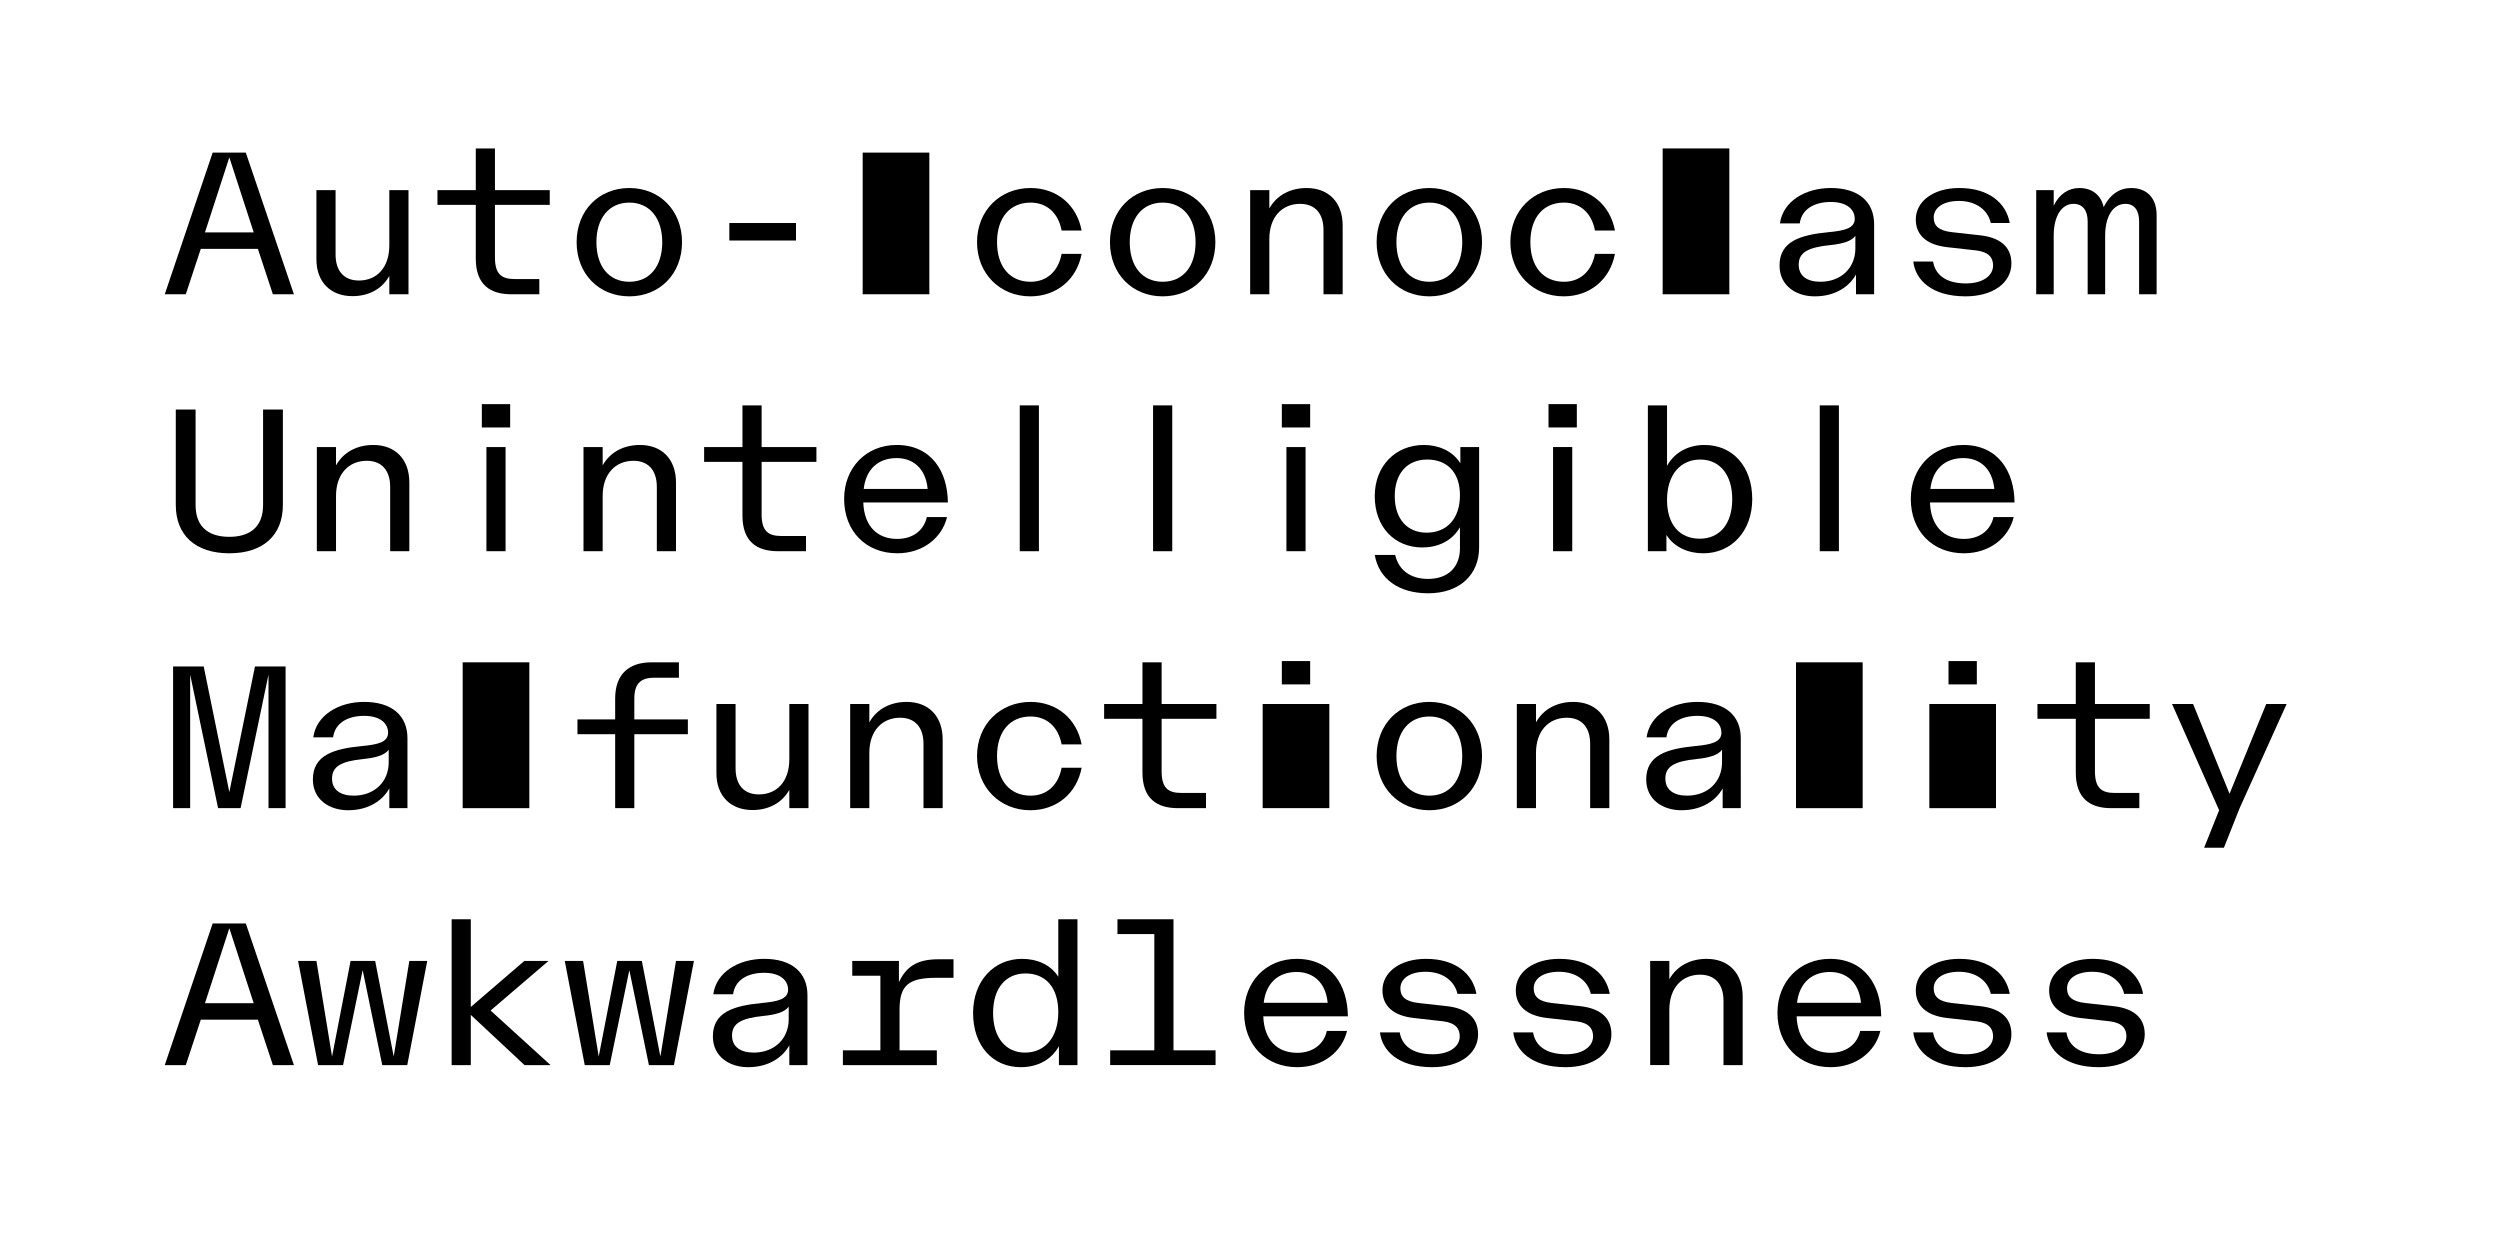 <svg viewBox="0 0 1440 710" height="710" width="1440" xmlns="http://www.w3.org/2000/svg">
  <g>
    <path d="M122.5,87.9h19.079l27.718,81.6H157.173l-8.639-26.159H115.655l-8.64,26.159H94.9Zm23.638,45.958-14.039-43.2-14.039,43.2Z"></path>
    <path d="M182.255,149.456V109.5h11.039v37.079c0,9.48,4.8,15,13.44,15,10.319,0,17.519-7.439,17.519-20.279V109.5h11.04v60h-11.04v-10.56c-4.439,7.92-12.359,11.64-21.239,11.64C190.174,170.575,182.255,162.175,182.255,149.456Z"></path>
    <path d="M274.054,148.976V118.017H251.975V109.5h22.079v-24h11.04v24h31.559v8.52H285.094v30.239c0,9.479,3.6,12.479,11.4,12.479h14.159v8.76h-16.2C282.214,169.5,274.054,163.855,274.054,148.976Z"></path>
    <path d="M332.135,139.5c0-18.239,12.839-31.2,30.359-31.2s30.358,12.959,30.358,31.2-12.839,31.2-30.358,31.2S332.135,157.735,332.135,139.5Zm49.318,0c0-13.8-7.2-22.8-18.959-22.8s-18.959,9-18.959,22.8c0,13.92,7.2,22.8,18.959,22.8S381.453,153.416,381.453,139.5Z"></path>
    <path d="M420.094,128.457h38.4v10.079h-38.4Z"></path>
    <path d="M496.9,87.9h38.4v81.6H496.9Z"></path>
    <path d="M562.775,139.5c0-18.119,13.2-31.2,30.839-31.2,15.119,0,26.638,9.719,29.4,24.478H611.494c-1.92-10.2-8.64-16.079-17.88-16.079-11.76,0-19.32,8.52-19.32,22.8s7.56,22.8,19.32,22.8c9.24,0,15.96-5.88,17.88-16.079h11.519c-2.761,14.759-14.4,24.479-29.519,24.479C575.855,170.7,562.775,157.5,562.775,139.5Z"></path>
    <path d="M639.335,139.5c0-18.239,12.839-31.2,30.359-31.2s30.358,12.959,30.358,31.2-12.839,31.2-30.358,31.2S639.335,157.735,639.335,139.5Zm49.318,0c0-13.8-7.2-22.8-18.959-22.8s-18.959,9-18.959,22.8c0,13.92,7.2,22.8,18.959,22.8S688.653,153.416,688.653,139.5Z"></path>
    <path d="M720.094,109.5h11.04v10.56c4.44-7.919,12.48-11.759,21.48-11.759,12.839,0,20.759,8.4,20.759,21.6v39.6h-11.04V132.416c0-9.479-4.919-15-13.44-15-10.319,0-17.759,7.44-17.759,20.279v31.8h-11.04Z"></path>
    <path d="M792.935,139.5c0-18.239,12.839-31.2,30.358-31.2s30.359,12.959,30.359,31.2-12.839,31.2-30.359,31.2S792.935,157.735,792.935,139.5Zm49.317,0c0-13.8-7.2-22.8-18.959-22.8s-18.959,9-18.959,22.8c0,13.92,7.2,22.8,18.959,22.8S842.252,153.416,842.252,139.5Z"></path>
    <path d="M869.974,139.5c0-18.119,13.2-31.2,30.839-31.2,15.119,0,26.639,9.719,29.4,24.478H918.693c-1.92-10.2-8.64-16.079-17.88-16.079-11.76,0-19.319,8.52-19.319,22.8s7.559,22.8,19.319,22.8c9.24,0,15.96-5.88,17.88-16.079h11.519c-2.76,14.759-14.4,24.479-29.519,24.479C883.054,170.7,869.974,157.5,869.974,139.5Z"></path>
    <path d="M957.694,85.5h38.4v84h-38.4Z"></path>
    <path d="M1025.015,152.935c0-14.039,12.119-17.639,28.2-19.2,9-.84,15.121-2.159,15.121-7.679,0-5.16-4.2-9.72-13.8-9.72s-16.8,4.2-17.879,12.36h-11.4c1.68-12.6,14.4-20.4,29.279-20.4,15.84,0,24.959,7.8,24.959,20.879V169.5h-10.44V158.1c-3.6,6.6-11.519,12.6-23.759,12.6C1034.495,170.7,1025.015,164.575,1025.015,152.935Zm43.678-9.839v-7.32c-2.159,3.36-8.279,4.8-14.519,5.4-12.96,1.32-18.12,4.32-18.12,11.28,0,6.479,4.8,9.839,12.48,9.839C1060.534,162.295,1068.693,154.256,1068.693,143.1Z"></path>
    <path d="M1102.055,150.656h11.4c1.08,6.839,6.479,12.6,18.959,12.6,9.719,0,15.6-4.44,15.6-10.32,0-4.2-2.16-7.679-9.36-8.639l-17.039-1.92c-11.879-1.32-18.119-6.96-18.119-15.959,0-10.44,10.08-18.119,25.079-18.119,17.039,0,27,8.639,29.039,20.159h-10.92c-1.56-7.2-8.159-12.72-18.359-12.72-9.12,0-14.52,3.96-14.52,9.6,0,4.559,2.761,7.559,10.56,8.4l16.2,1.8c10.679,1.2,18,6,18,16.2,0,11.4-10.92,18.959-26.4,18.959C1112.495,170.7,1103.254,161.1,1102.055,150.656Z"></path>
    <path d="M1172.855,109.5h10.079v9c3.24-6.84,8.64-10.2,14.76-10.2,7.439,0,12.479,4.079,14.039,11.039,3.721-7.68,9.48-11.039,15.84-11.039,9.239,0,14.639,6,14.639,15.6v45.6h-10.08V127.617c0-6.48-2.759-10.2-7.92-10.2-6.838,0-11.639,6.84-11.639,18.359V169.5h-10.079V127.617c0-6.48-2.88-10.2-8.16-10.2-6.72,0-11.4,6.84-11.4,18.359V169.5h-10.079Z"></path>
    <path d="M101.255,290.856V235.9h11.4v54.958c0,13.559,8.519,18.359,19.439,18.359,10.8,0,19.44-4.8,19.44-18.359V235.9h11.4v54.958c0,17.4-11.279,27.839-30.839,27.839S101.255,308.255,101.255,290.856Z"></path>
    <path d="M182.5,257.5h11.04v10.56c4.439-7.919,12.479-11.759,21.479-11.759,12.839,0,20.759,8.4,20.759,21.6v39.6h-11.04V280.416c0-9.479-4.919-15-13.44-15-10.319,0-17.758,7.44-17.758,20.279v31.8H182.5Z"></path>
    <path d="M277.534,232.778h16.32v13.44h-16.32Zm2.64,24.719h11.039v60H280.174Z"></path>
    <path d="M336.094,257.5h11.04v10.56c4.44-7.919,12.48-11.759,21.48-11.759,12.839,0,20.759,8.4,20.759,21.6v39.6h-11.04V280.416c0-9.479-4.919-15-13.44-15-10.319,0-17.759,7.44-17.759,20.279v31.8h-11.04Z"></path>
    <path d="M427.654,296.976V266.017H405.575V257.5h22.079v-24h11.04v24h31.558v8.52H438.694v30.239c0,9.479,3.6,12.479,11.4,12.479h14.159v8.76h-16.2C435.814,317.5,427.654,311.855,427.654,296.976Z"></path>
    <path d="M486.215,287.376c0-17.879,12.6-31.078,30.24-31.078,20.159,0,29.4,15.479,29.518,33.118H497.255c.48,13.559,7.919,21,19.559,21,9,0,15.359-4.92,17.04-12.6h11.639c-2.88,12-13.919,20.879-28.679,20.879C498.7,318.7,486.215,305.855,486.215,287.376Zm30.24-23.519c-10.441,0-17.64,6.24-18.96,17.76h36.839C533.133,269.377,525.574,263.857,516.455,263.857Z"></path>
    <path d="M587.375,233.5h11.039v84H587.375Z"></path>
    <path d="M664.174,233.5h11.039v84H664.174Z"></path>
    <path d="M738.334,232.778h16.319v13.44H738.334Zm2.64,24.719h11.039v60H740.974Z"></path>
    <path d="M791.855,319.655h11.759c2.04,8.64,8.64,13.8,18.96,13.8,11.4,0,18.359-6.719,18.359-17.639V303.7c-4.681,8.159-13.08,11.639-21.6,11.639-16.08,0-27.479-11.759-27.479-29.519,0-17.4,11.879-29.518,28.318-29.518,8.161,0,16.44,3.239,21,10.559V257.5h10.8v57.838c0,15.479-10.919,26.4-29.4,26.4C805.894,341.734,794.254,333.574,791.855,319.655Zm49.078-34.439c0-13.2-7.44-20.519-18.84-20.519-11.279,0-18.718,7.68-18.718,21.119,0,13.2,7.319,21,18.359,21C833.253,306.815,840.933,298.9,840.933,285.216Z"></path>
    <path d="M891.934,232.778h16.318v13.44H891.934Zm2.64,24.719h11.039v60H894.574Z"></path>
    <path d="M959.854,308.136V317.5h-10.68v-84h11.039v34.8c4.68-8.4,13.08-12,21.6-12,16.2,0,27.479,12.359,27.479,31.2,0,18.359-11.879,31.2-28.2,31.2C972.693,318.7,964.534,315.455,959.854,308.136Zm37.918-20.64c0-14.159-7.319-22.8-18.359-22.8-11.52,0-19.2,8.76-19.2,23.279s7.561,22.319,18.84,22.319S997.772,302.016,997.772,287.5Z"></path>
    <path d="M1048.174,233.5h11.039v84h-11.039Z"></path>
    <path d="M1100.615,287.376c0-17.879,12.6-31.078,30.239-31.078,20.159,0,29.4,15.479,29.519,33.118h-48.718c.479,13.559,7.919,21,19.558,21,9,0,15.36-4.92,17.039-12.6h11.64c-2.88,12-13.919,20.879-28.679,20.879C1113.094,318.7,1100.615,305.855,1100.615,287.376Zm30.239-23.519c-10.439,0-17.64,6.24-18.96,17.76h36.839C1147.533,269.377,1139.973,263.857,1130.854,263.857Z"></path>
    <path d="M99.7,383.9h17.638l14.76,72.357,14.76-72.357h17.639v81.6h-9.84V388.578L138.574,465.5H125.615l-16.079-76.917V465.5H99.7Z"></path>
    <path d="M180.215,448.935c0-14.039,12.119-17.639,28.2-19.2,9-.84,15.119-2.159,15.119-7.679,0-5.16-4.2-9.72-13.8-9.72s-16.8,4.2-17.879,12.36h-11.4c1.679-12.6,14.4-20.4,29.278-20.4,15.84,0,24.959,7.8,24.959,20.879V465.5h-10.44V454.1c-3.6,6.6-11.519,12.6-23.758,12.6C189.7,466.7,180.215,460.575,180.215,448.935Zm43.678-9.839v-7.32c-2.159,3.36-8.279,4.8-14.519,5.4-12.959,1.32-18.12,4.32-18.12,11.28,0,6.479,4.8,9.839,12.48,9.839C215.734,458.3,223.893,450.256,223.893,439.1Z"></path>
    <path d="M266.5,381.5h38.4v84H266.5Z"></path>
    <path d="M354.334,422.9H332.615v-8.52h21.719v-12c0-14.4,8.28-20.88,20.879-20.88h15.839v8.88H376.773c-7.68,0-11.4,3.36-11.4,12v12h30.838v8.52H365.374v42.6h-11.04Z"></path>
    <path d="M412.655,445.456V405.5h11.039v37.079c0,9.48,4.8,15,13.439,15,10.321,0,17.52-7.439,17.52-20.279V405.5h11.039v60H454.653v-10.56c-4.44,7.92-12.36,11.64-21.239,11.64C420.575,466.575,412.655,458.175,412.655,445.456Z"></path>
    <path d="M489.7,405.5h11.039v10.56c4.439-7.919,12.479-11.759,21.479-11.759,12.839,0,20.759,8.4,20.759,21.6v39.6H531.934V428.416c0-9.479-4.92-15-13.439-15-10.321,0-17.76,7.44-17.76,20.279v31.8H489.7Z"></path>
    <path d="M562.775,435.5c0-18.119,13.2-31.2,30.839-31.2,15.119,0,26.638,9.719,29.4,24.478H611.494c-1.92-10.2-8.64-16.079-17.88-16.079-11.76,0-19.32,8.52-19.32,22.8s7.56,22.8,19.32,22.8c9.24,0,15.96-5.88,17.88-16.079h11.519c-2.761,14.759-14.4,24.479-29.519,24.479C575.855,466.7,562.775,453.5,562.775,435.5Z"></path>
    <path d="M658.054,444.976V414.017H635.975V405.5h22.079v-24h11.04v24h31.559v8.52H669.094v30.239c0,9.479,3.6,12.479,11.4,12.479h14.159v8.76h-16.2C666.214,465.5,658.054,459.855,658.054,444.976Z"></path>
    <path d="M727.294,405.5h38.4v60h-38.4Zm11.04-24.719h16.319v13.44H738.334Z"></path>
    <path d="M792.935,435.5c0-18.239,12.839-31.2,30.358-31.2s30.359,12.959,30.359,31.2-12.839,31.2-30.359,31.2S792.935,453.735,792.935,435.5Zm49.317,0c0-13.8-7.2-22.8-18.959-22.8s-18.959,9-18.959,22.8c0,13.92,7.2,22.8,18.959,22.8S842.252,449.416,842.252,435.5Z"></path>
    <path d="M873.694,405.5h11.04v10.56c4.439-7.919,12.479-11.759,21.479-11.759,12.839,0,20.759,8.4,20.759,21.6v39.6h-11.04V428.416c0-9.479-4.919-15-13.439-15-10.32,0-17.759,7.44-17.759,20.279v31.8h-11.04Z"></path>
    <path d="M948.214,448.935c0-14.039,12.12-17.639,28.2-19.2,9-.84,15.12-2.159,15.12-7.679,0-5.16-4.2-9.72-13.8-9.72s-16.8,4.2-17.879,12.36h-11.4c1.679-12.6,14.4-20.4,29.278-20.4,15.84,0,24.959,7.8,24.959,20.879V465.5h-10.44V454.1c-3.6,6.6-11.519,12.6-23.758,12.6C957.694,466.7,948.214,460.575,948.214,448.935Zm43.678-9.839v-7.32c-2.159,3.36-8.279,4.8-14.518,5.4-12.96,1.32-18.121,4.32-18.121,11.28,0,6.479,4.8,9.839,12.48,9.839C983.733,458.3,991.892,450.256,991.892,439.1Z"></path>
    <path d="M1034.495,381.5h38.4v84h-38.4Z"></path>
    <path d="M1111.294,405.5h38.4v60h-38.4Zm11.04-24.719h16.319v13.44h-16.319Z"></path>
    <path d="M1195.654,444.976V414.017h-22.079V405.5h22.079v-24h11.04v24h31.558v8.52h-31.558v30.239c0,9.479,3.6,12.479,11.4,12.479h14.159v8.76h-16.2C1203.814,465.5,1195.654,459.855,1195.654,444.976Z"></path>
    <path d="M1278.213,466.7l-27.119-61.2h12.12l21,51.718,21.12-51.718h11.759l-27.119,60.118-9,22.679h-11.4Z"></path>
    <path d="M122.5,531.9h19.079l27.718,81.6H157.173l-8.639-26.159H115.655l-8.64,26.159H94.9Zm23.638,45.958-14.039-43.2-14.039,43.2Z"></path>
    <path d="M171.7,553.5h10.559l9,55.078,10.68-55.078h14.16l10.679,55.078,9-55.078h10.319l-11.519,60h-14.4l-11.279-54.718L197.615,613.5h-14.4Z"></path>
    <path d="M271.174,584.576V613.5H260.135v-84h11.039v50.518L302.013,553.5h13.919l-33.358,28.56L317.132,613.5h-15Z"></path>
    <path d="M325.3,553.5h10.56l9,55.078,10.68-55.078h14.16l10.679,55.078,9-55.078h10.319l-11.52,60h-14.4l-11.279-54.718L351.214,613.5h-14.4Z"></path>
    <path d="M410.615,596.935c0-14.039,12.119-17.639,28.2-19.2,9-.84,15.12-2.159,15.12-7.679,0-5.16-4.2-9.72-13.8-9.72s-16.8,4.2-17.879,12.36h-11.4c1.68-12.6,14.4-20.4,29.278-20.4,15.84,0,24.959,7.8,24.959,20.879V613.5H454.653V602.1c-3.6,6.6-11.52,12.6-23.759,12.6C420.094,614.7,410.615,608.575,410.615,596.935Zm43.677-9.839v-7.32c-2.159,3.36-8.279,4.8-14.518,5.4-12.96,1.32-18.12,4.32-18.12,11.28,0,6.479,4.8,9.839,12.479,9.839C446.133,606.295,454.292,598.256,454.292,587.1Z"></path>
    <path d="M485.5,604.975h21.6V562.017H490.9V553.5h26.879v12.24c4.08-8.639,10.08-13.2,22.68-13.2h8.759v10.68h-9.96c-15.96,0-21.119,4.32-21.119,18.359v23.4h21.48v8.52H485.5Z"></path>
    <path d="M560.5,583.5c0-18.359,11.879-31.2,28.2-31.2,8.28,0,16.319,3.119,20.88,10.319V529.5h11.039v84h-10.68V602.576c-4.68,8.519-13.2,12.119-21.959,12.119C571.775,614.7,560.5,602.335,560.5,583.5Zm49.078-.48c0-14.519-7.56-22.319-18.84-22.319s-18.719,8.28-18.719,22.8c0,14.16,7.319,22.8,18.36,22.8C601.894,606.295,609.574,597.536,609.574,583.016Z"></path>
    <path d="M639.456,604.975h25.438V538.018H643.655V529.5h32.279v75.477h24.238v8.52H639.456Z"></path>
    <path d="M716.615,583.376c0-17.879,12.6-31.078,30.239-31.078,20.159,0,29.4,15.479,29.519,33.118H727.655c.479,13.559,7.919,21,19.558,21,9,0,15.36-4.92,17.039-12.6h11.64c-2.88,12-13.919,20.879-28.679,20.879C729.094,614.7,716.615,601.855,716.615,583.376Zm30.239-23.519c-10.439,0-17.64,6.24-18.96,17.76h36.839C763.533,565.377,755.973,559.857,746.854,559.857Z"></path>
    <path d="M794.855,594.656h11.4c1.08,6.839,6.48,12.6,18.959,12.6,9.72,0,15.6-4.44,15.6-10.32,0-4.2-2.16-7.679-9.359-8.639l-17.04-1.92c-11.879-1.32-18.12-6.96-18.12-15.959,0-10.44,10.081-18.119,25.08-18.119,17.039,0,27,8.639,29.039,20.159h-10.92c-1.56-7.2-8.159-12.72-18.36-12.72-9.119,0-14.519,3.96-14.519,9.6,0,4.559,2.76,7.559,10.559,8.4l16.2,1.8c10.678,1.2,18,6,18,16.2,0,11.4-10.92,18.959-26.4,18.959C805.294,614.7,796.054,605.1,794.855,594.656Z"></path>
    <path d="M871.655,594.656h11.4c1.08,6.839,6.48,12.6,18.959,12.6,9.72,0,15.6-4.44,15.6-10.32,0-4.2-2.16-7.679-9.361-8.639l-17.039-1.92c-11.879-1.32-18.119-6.96-18.119-15.959,0-10.44,10.08-18.119,25.079-18.119,17.039,0,27,8.639,29.039,20.159h-10.92c-1.559-7.2-8.159-12.72-18.359-12.72-9.119,0-14.519,3.96-14.519,9.6,0,4.559,2.76,7.559,10.559,8.4l16.2,1.8c10.68,1.2,18,6,18,16.2,0,11.4-10.92,18.959-26.4,18.959C882.094,614.7,872.854,605.1,871.655,594.656Z"></path>
    <path d="M950.5,553.5h11.039v10.56c4.439-7.919,12.479-11.759,21.479-11.759,12.839,0,20.759,8.4,20.759,21.6v39.6H992.733V576.416c0-9.479-4.92-15-13.44-15-10.32,0-17.759,7.44-17.759,20.279v31.8H950.5Z"></path>
    <path d="M1023.815,583.376c0-17.879,12.6-31.078,30.239-31.078,20.159,0,29.4,15.479,29.519,33.118h-48.718c.479,13.559,7.919,21,19.559,21,9,0,15.359-4.92,17.04-12.6h11.638c-2.88,12-13.919,20.879-28.678,20.879C1036.294,614.7,1023.815,601.855,1023.815,583.376Zm30.239-23.519c-10.44,0-17.639,6.24-18.96,17.76h36.839C1070.733,565.377,1063.173,559.857,1054.054,559.857Z"></path>
    <path d="M1102.055,594.656h11.4c1.08,6.839,6.479,12.6,18.959,12.6,9.719,0,15.6-4.44,15.6-10.32,0-4.2-2.16-7.679-9.36-8.639l-17.039-1.92c-11.879-1.32-18.119-6.96-18.119-15.959,0-10.44,10.08-18.119,25.079-18.119,17.039,0,27,8.639,29.039,20.159h-10.92c-1.56-7.2-8.159-12.72-18.359-12.72-9.12,0-14.52,3.96-14.52,9.6,0,4.559,2.761,7.559,10.56,8.4l16.2,1.8c10.679,1.2,18,6,18,16.2,0,11.4-10.92,18.959-26.4,18.959C1112.495,614.7,1103.254,605.1,1102.055,594.656Z"></path>
    <path d="M1178.855,594.656h11.4c1.08,6.839,6.48,12.6,18.959,12.6,9.72,0,15.6-4.44,15.6-10.32,0-4.2-2.16-7.679-9.359-8.639l-17.04-1.92c-11.879-1.32-18.12-6.96-18.12-15.959,0-10.44,10.081-18.119,25.08-18.119,17.039,0,27,8.639,29.039,20.159h-10.92c-1.56-7.2-8.159-12.72-18.36-12.72-9.119,0-14.519,3.96-14.519,9.6,0,4.559,2.76,7.559,10.559,8.4l16.2,1.8c10.678,1.2,18,6,18,16.2,0,11.4-10.92,18.959-26.4,18.959C1189.294,614.7,1180.054,605.1,1178.855,594.656Z"></path>
  </g>
</svg>
